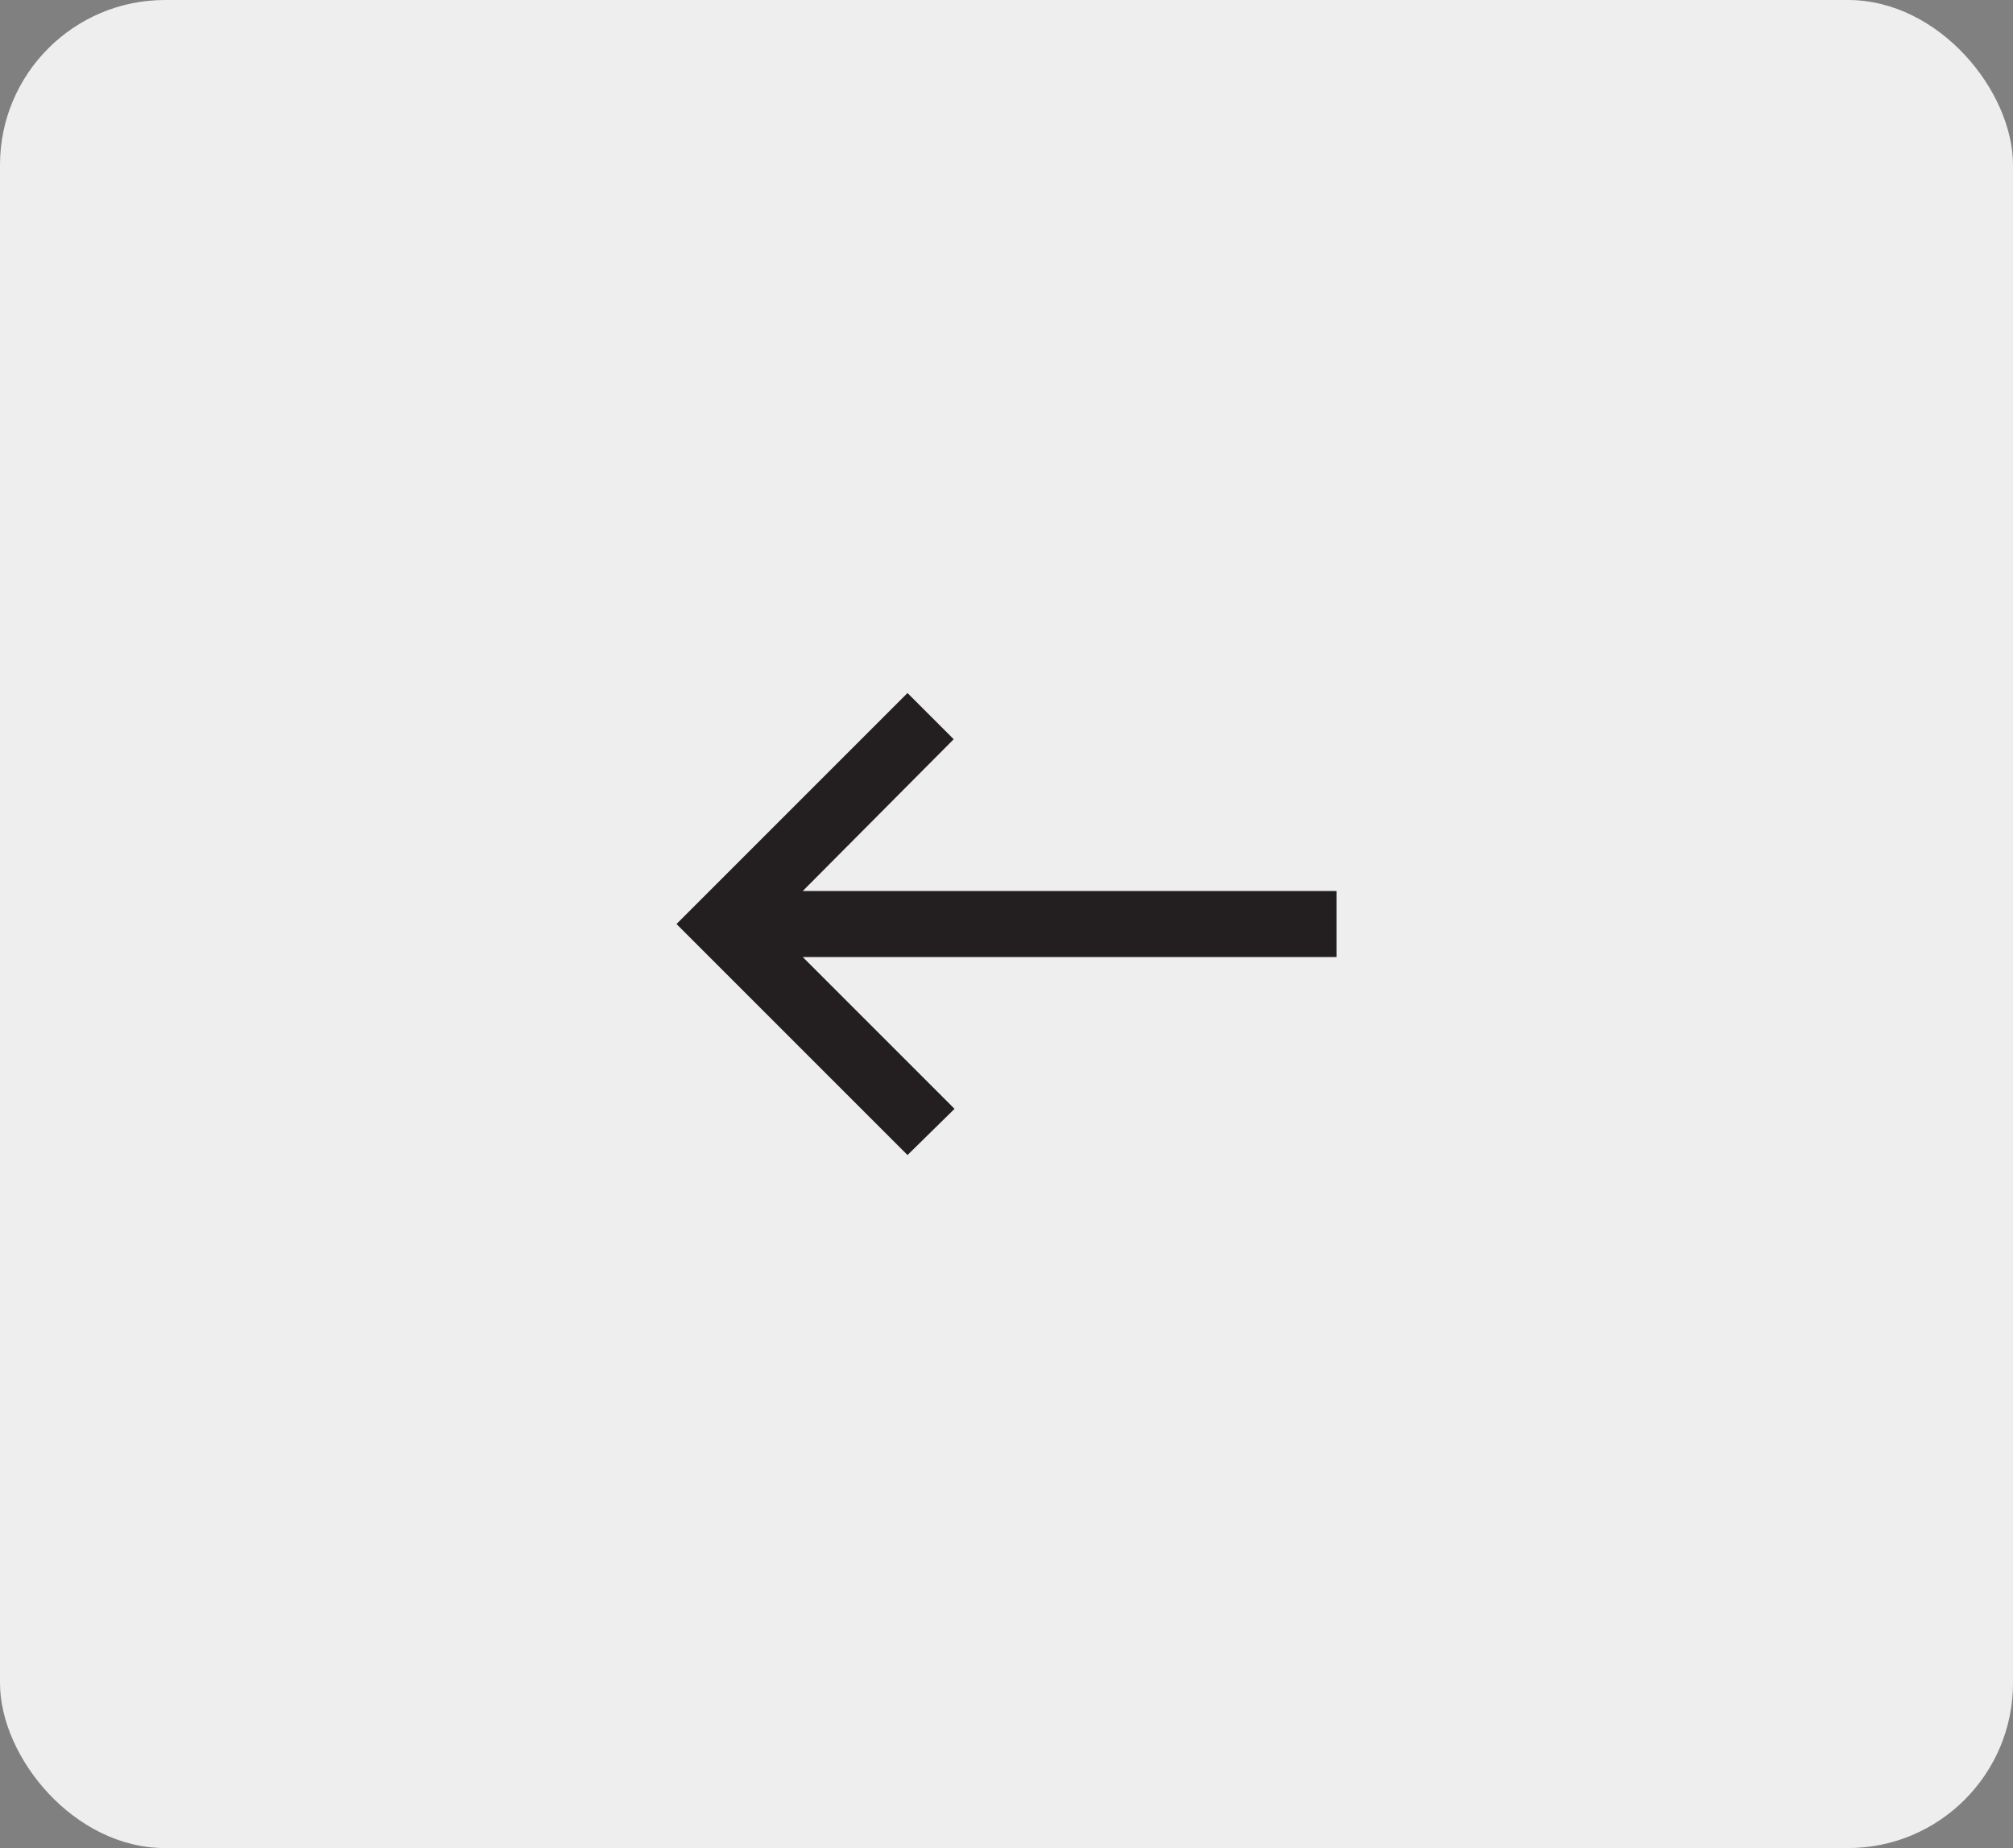 <svg width="61" height="56" viewBox="0 0 61 56" fill="none" xmlns="http://www.w3.org/2000/svg">
<rect x="0" y="0" width="61" height="56" fill="#808080" stroke="none"/>
<rect width="61" height="56" rx="5" fill="#EEEEEE"/>
<mask id="mask0_0_3" style="mask-type:alpha" maskUnits="userSpaceOnUse" x="18" y="16" width="25" height="24">
<rect x="18.5" y="16" width="24" height="24" fill="#D9D9D9"/>
</mask>
<g mask="url(#mask0_0_3)">
<path d="M27.5 35L20.5 28L27.5 21L28.9 22.4L24.325 27H40.5V29H24.325L28.925 33.6L27.5 35Z" fill="#231F20"/>
</g>
</svg>
